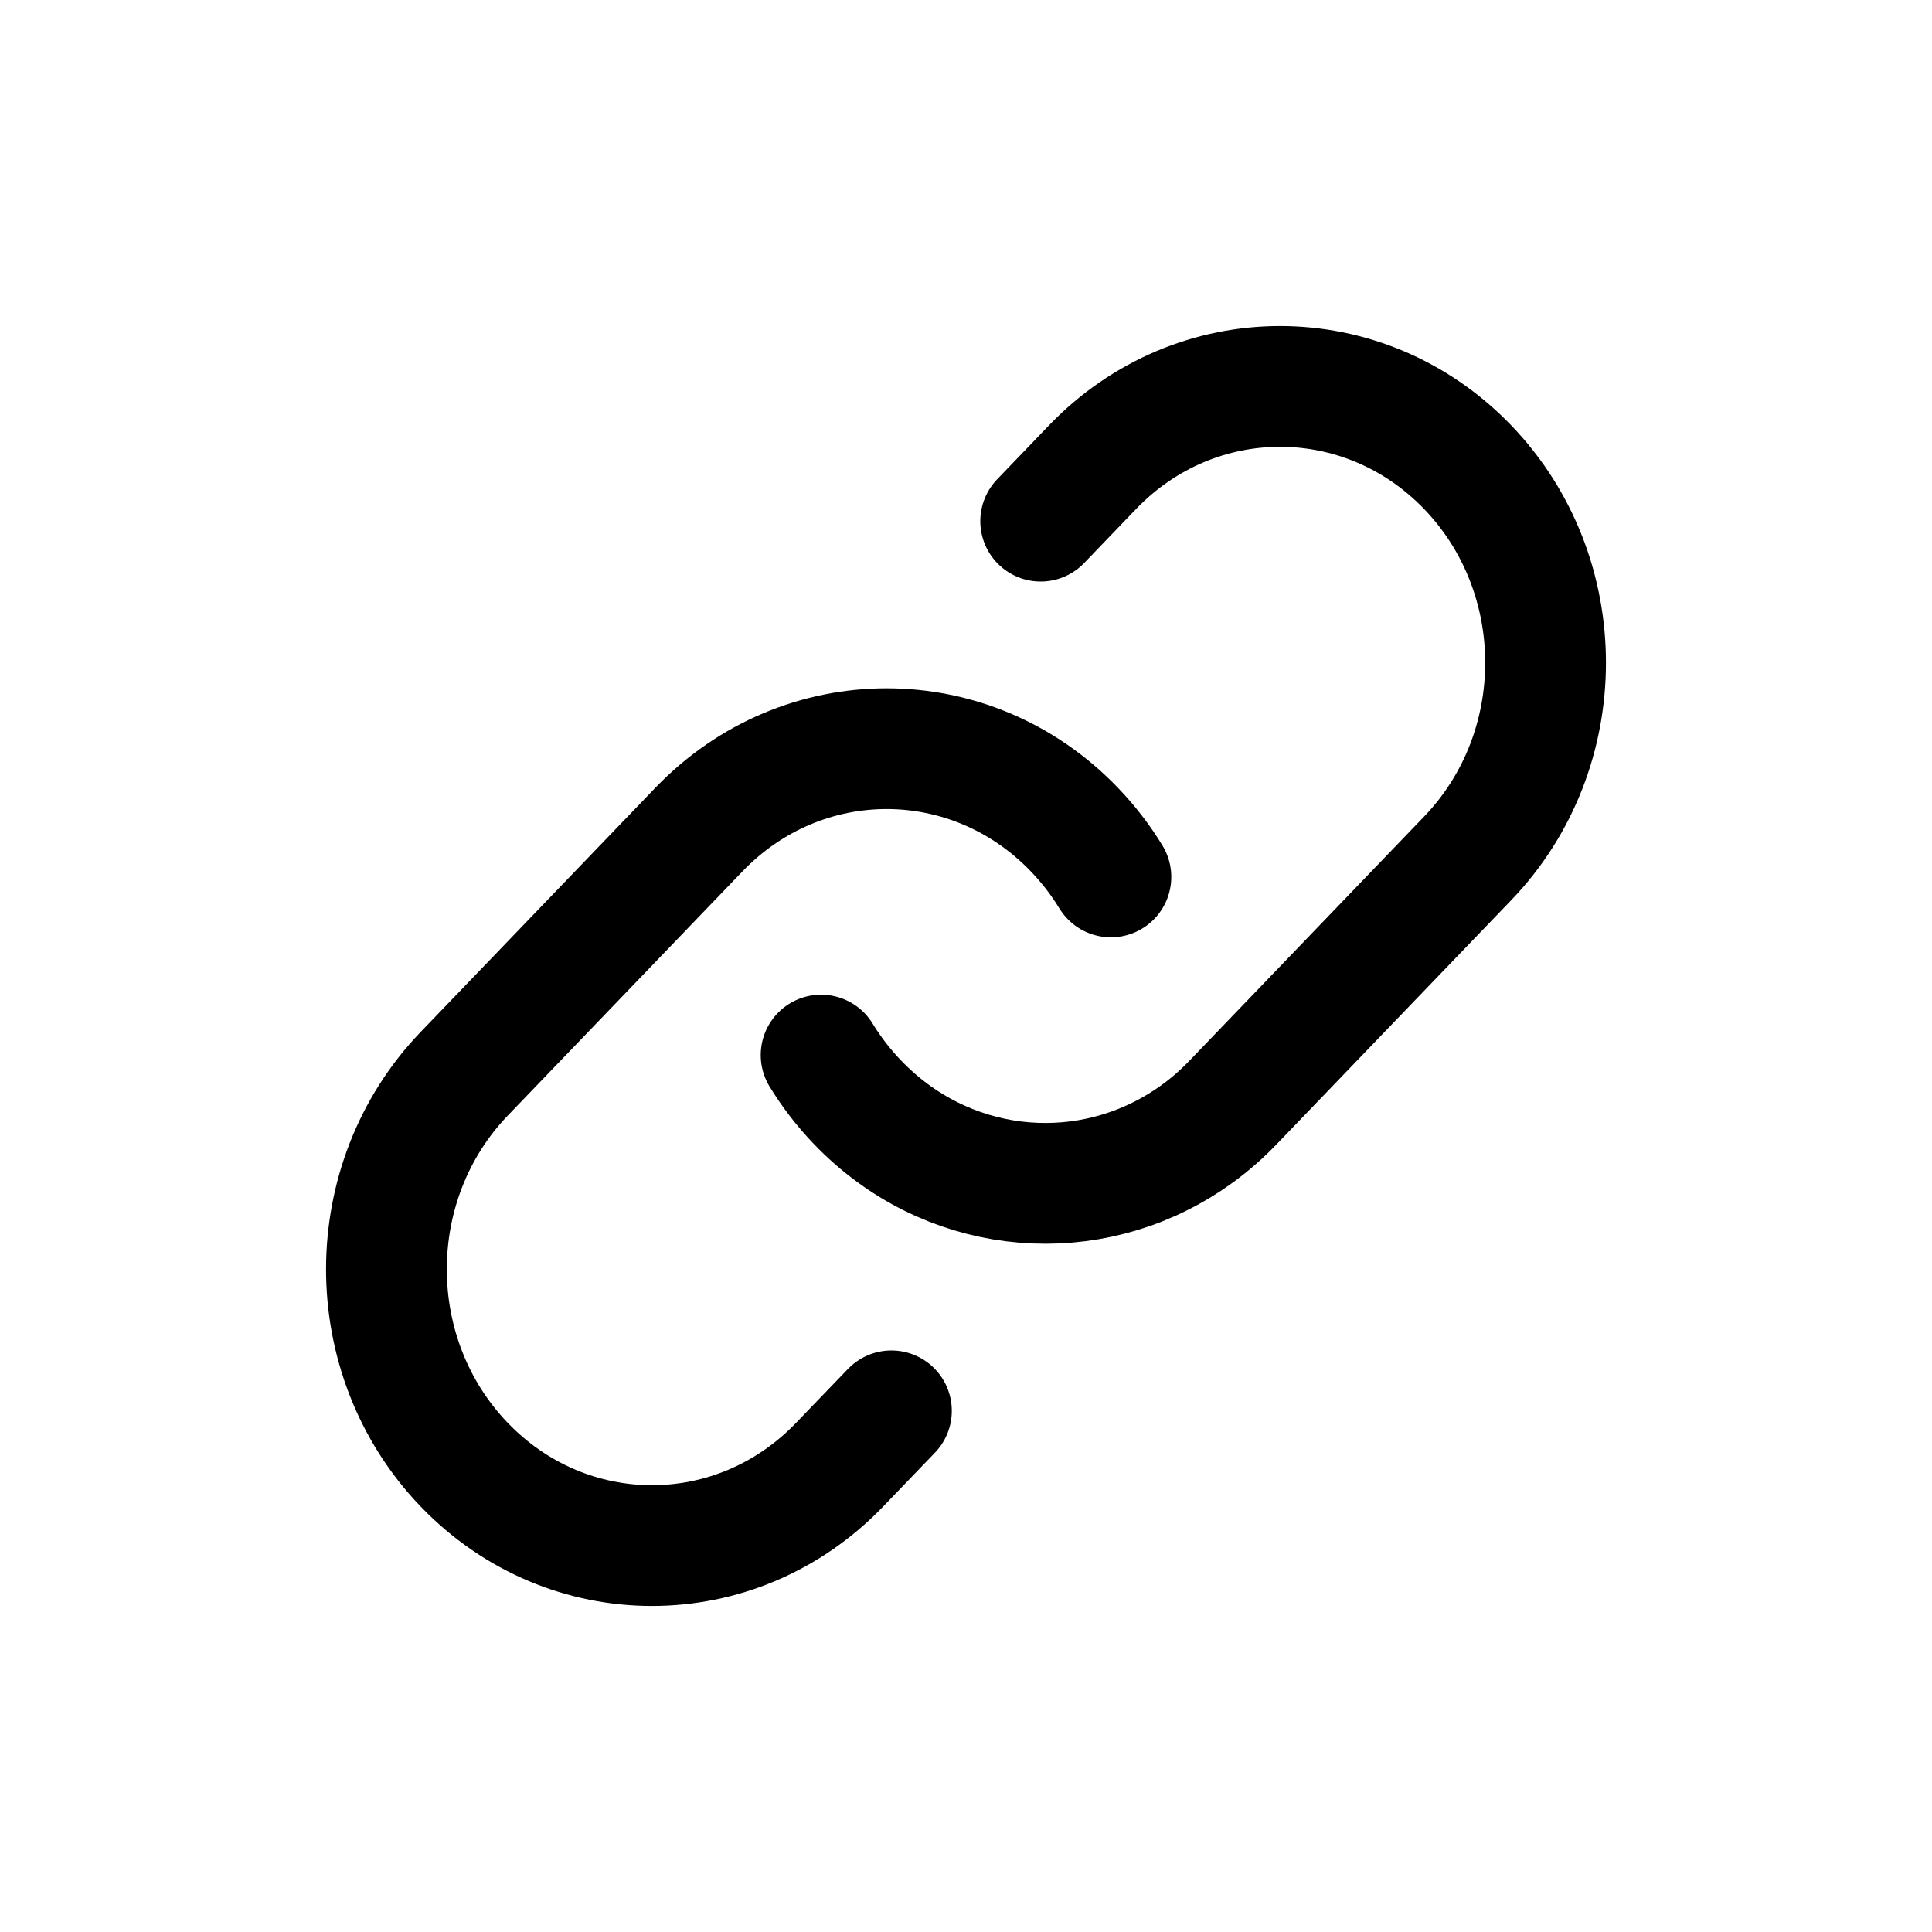 <svg width="20" height="20" viewBox="0 0 20 20" fill="none" xmlns="http://www.w3.org/2000/svg">
<path d="M8.5 10.922C8.606 11.096 8.732 11.26 8.878 11.412C9.784 12.355 11.164 12.502 12.218 11.854C12.414 11.734 12.598 11.587 12.765 11.412L15.195 8.884C16.268 7.766 16.268 5.955 15.195 4.838C14.121 3.721 12.381 3.721 11.308 4.838L10.773 5.395" stroke="black" stroke-width="1.25" stroke-linecap="round"/>
<path d="M9.228 14.605L8.692 15.162C7.619 16.279 5.879 16.279 4.805 15.162C3.732 14.045 3.732 12.234 4.805 11.116L7.235 8.588C8.308 7.471 10.049 7.471 11.122 8.588C11.268 8.74 11.394 8.904 11.5 9.078" stroke="black" stroke-width="1.25" stroke-linecap="round"/>
</svg>
